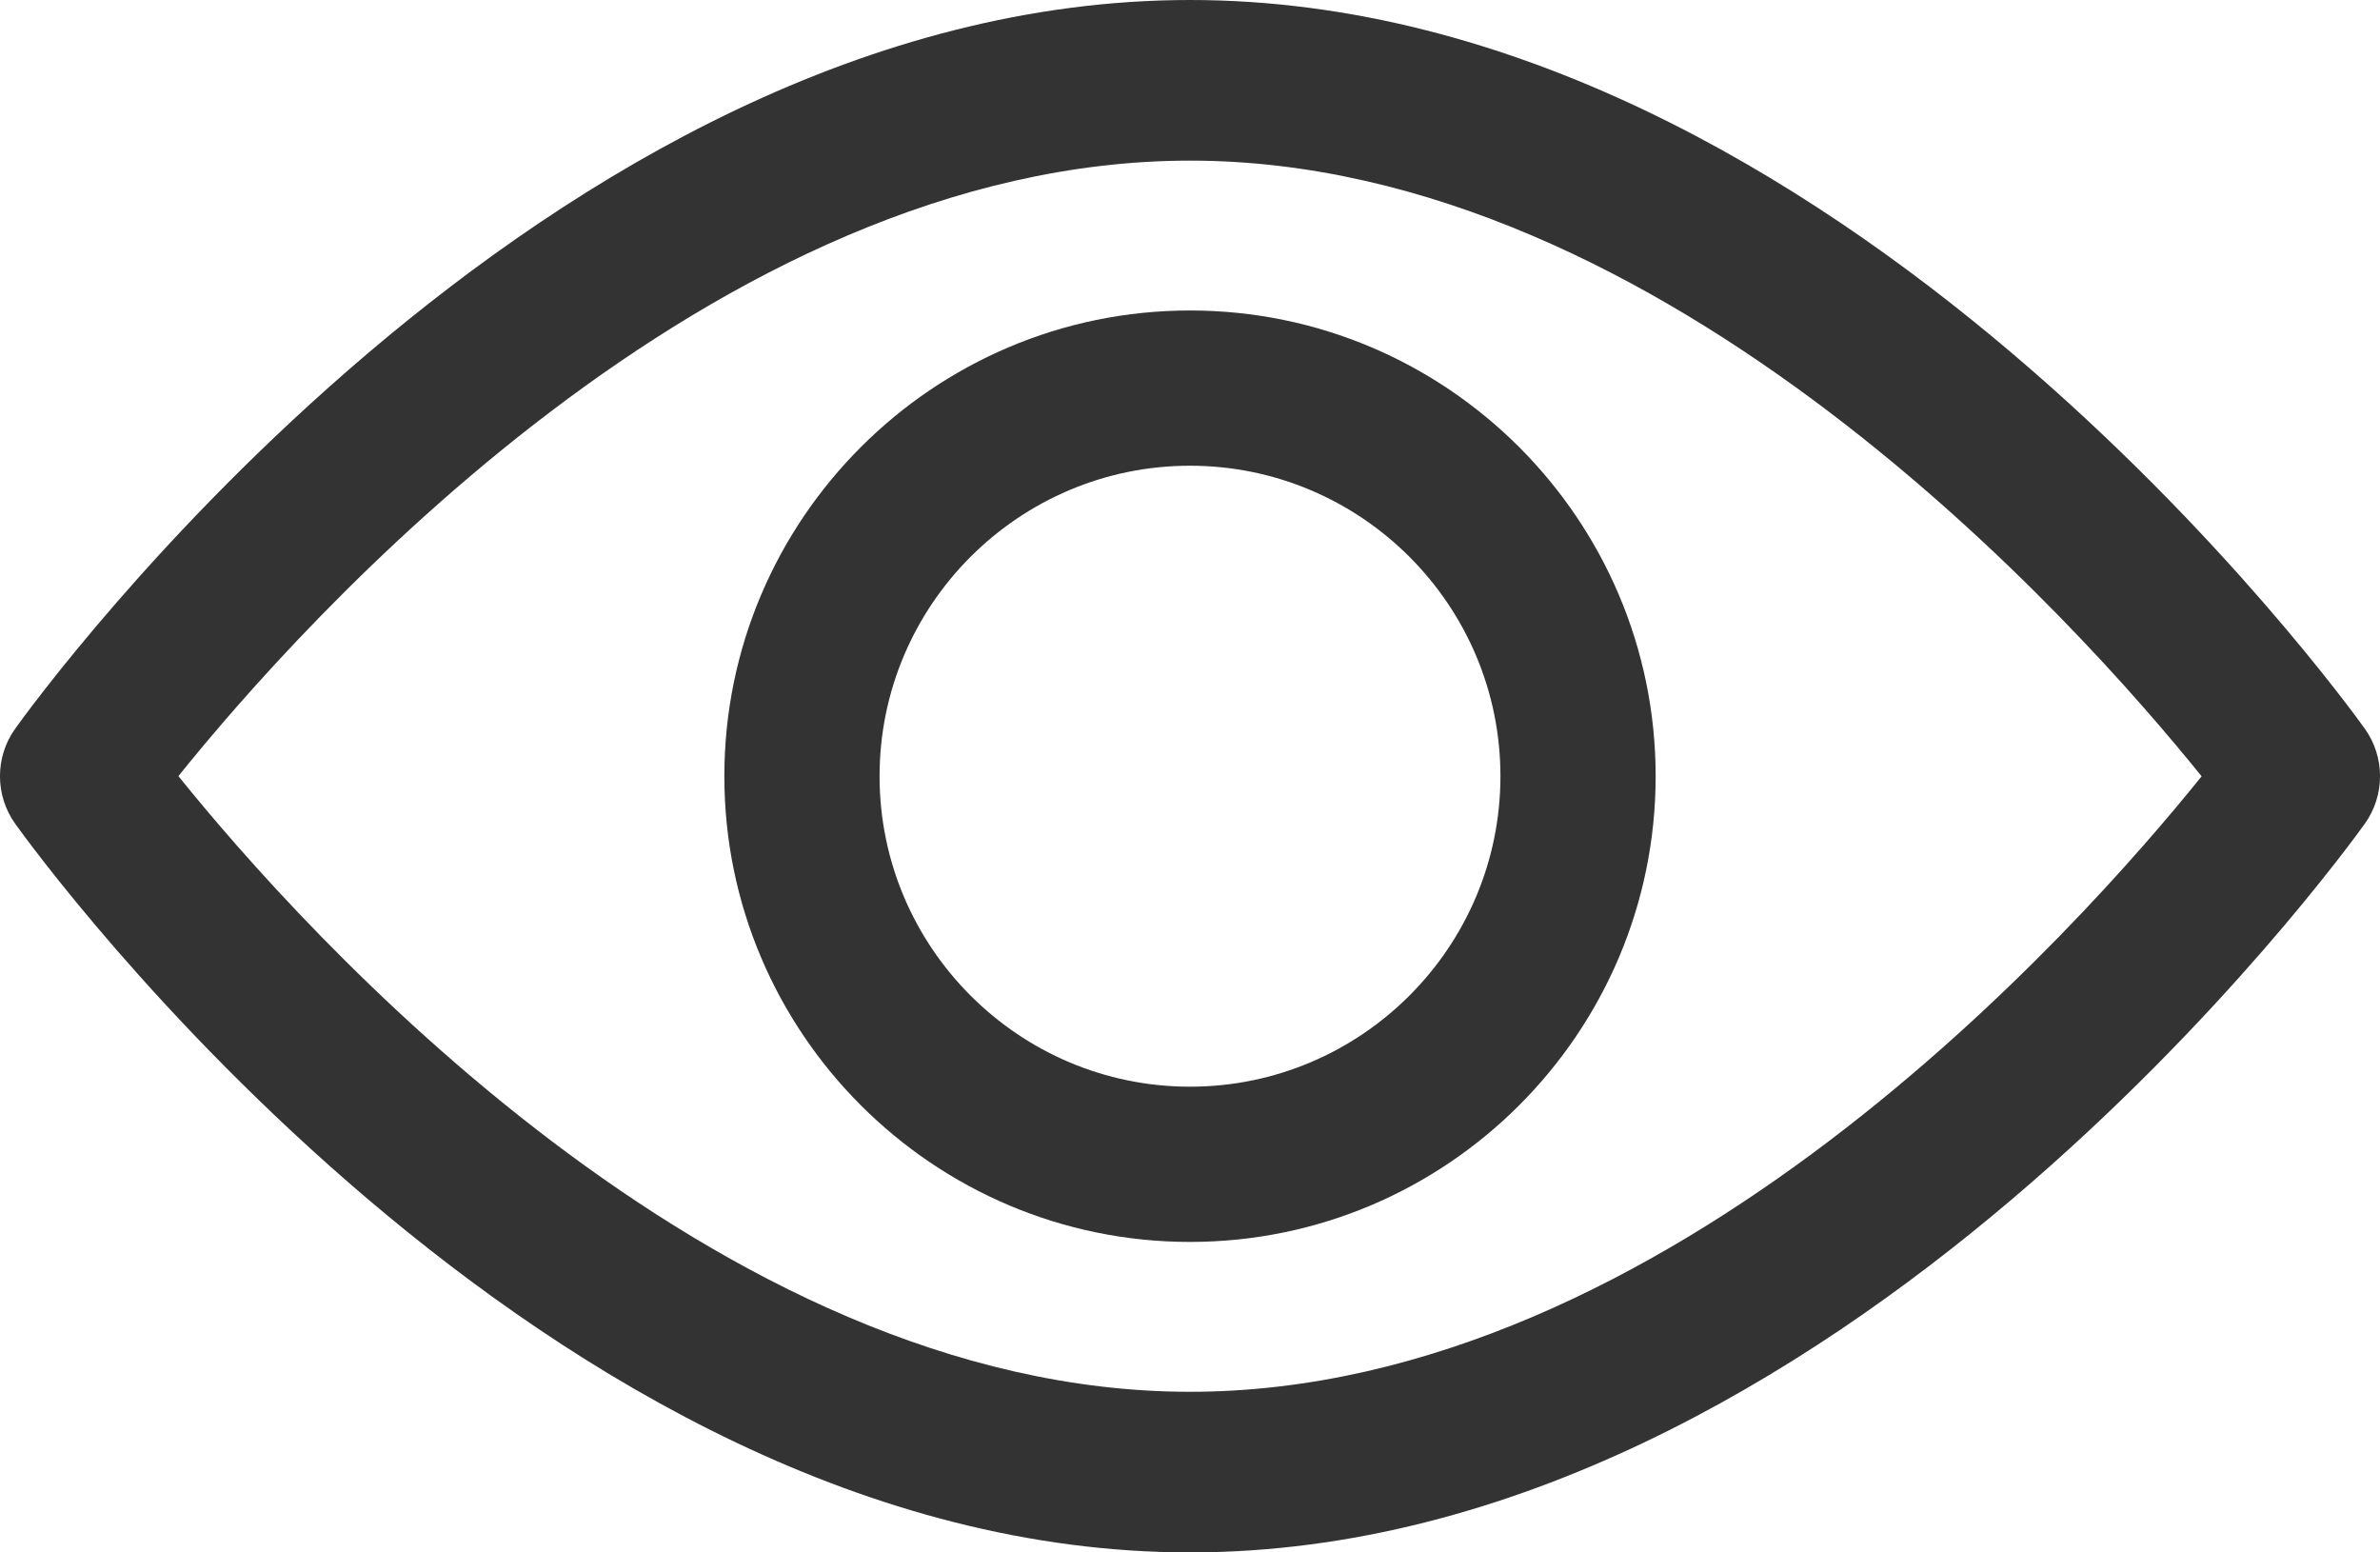 <?xml version="1.0" encoding="UTF-8"?>
<svg width="23px" height="15px" viewBox="0 0 23 15" version="1.1" xmlns="http://www.w3.org/2000/svg" xmlns:xlink="http://www.w3.org/1999/xlink">
    <title>view</title>
    <g id="Final-Home-Page" stroke="none" stroke-width="1" fill="none" fill-rule="evenodd">
        <g id="Home-Page&quot;8&quot;-Copy" transform="translate(-101, -53)" fill="#333333" fill-rule="nonzero">
            <g id="view" transform="translate(101, 53)">
                <path d="M22.854,7.042 C22.648,6.755 17.753,0 11.5,0 C5.247,0 0.351,6.755 0.146,7.042 C-0.049,7.315 -0.049,7.685 0.146,7.958 C0.351,8.245 5.247,15 11.5,15 C17.753,15 22.648,8.245 22.854,7.958 C23.049,7.685 23.049,7.315 22.854,7.042 Z M11.5,13.448 C6.894,13.448 2.905,8.965 1.724,7.499 C2.903,6.033 6.884,1.552 11.5,1.552 C16.105,1.552 20.094,6.034 21.276,7.501 C20.096,8.967 16.116,13.448 11.5,13.448 Z" id="Shape"></path>
                <path d="M11.5,3 C9.019,3 7,5.019 7,7.5 C7,9.981 9.019,12 11.5,12 C13.981,12 16,9.981 16,7.5 C16,5.019 13.981,3 11.5,3 Z M11.5,10.5 C9.846,10.5 8.5,9.154 8.5,7.5 C8.5,5.846 9.846,4.5 11.5,4.5 C13.154,4.5 14.5,5.846 14.5,7.5 C14.5,9.154 13.154,10.5 11.5,10.5 Z" id="Shape"></path>
            </g>
        </g>
    </g>
</svg>